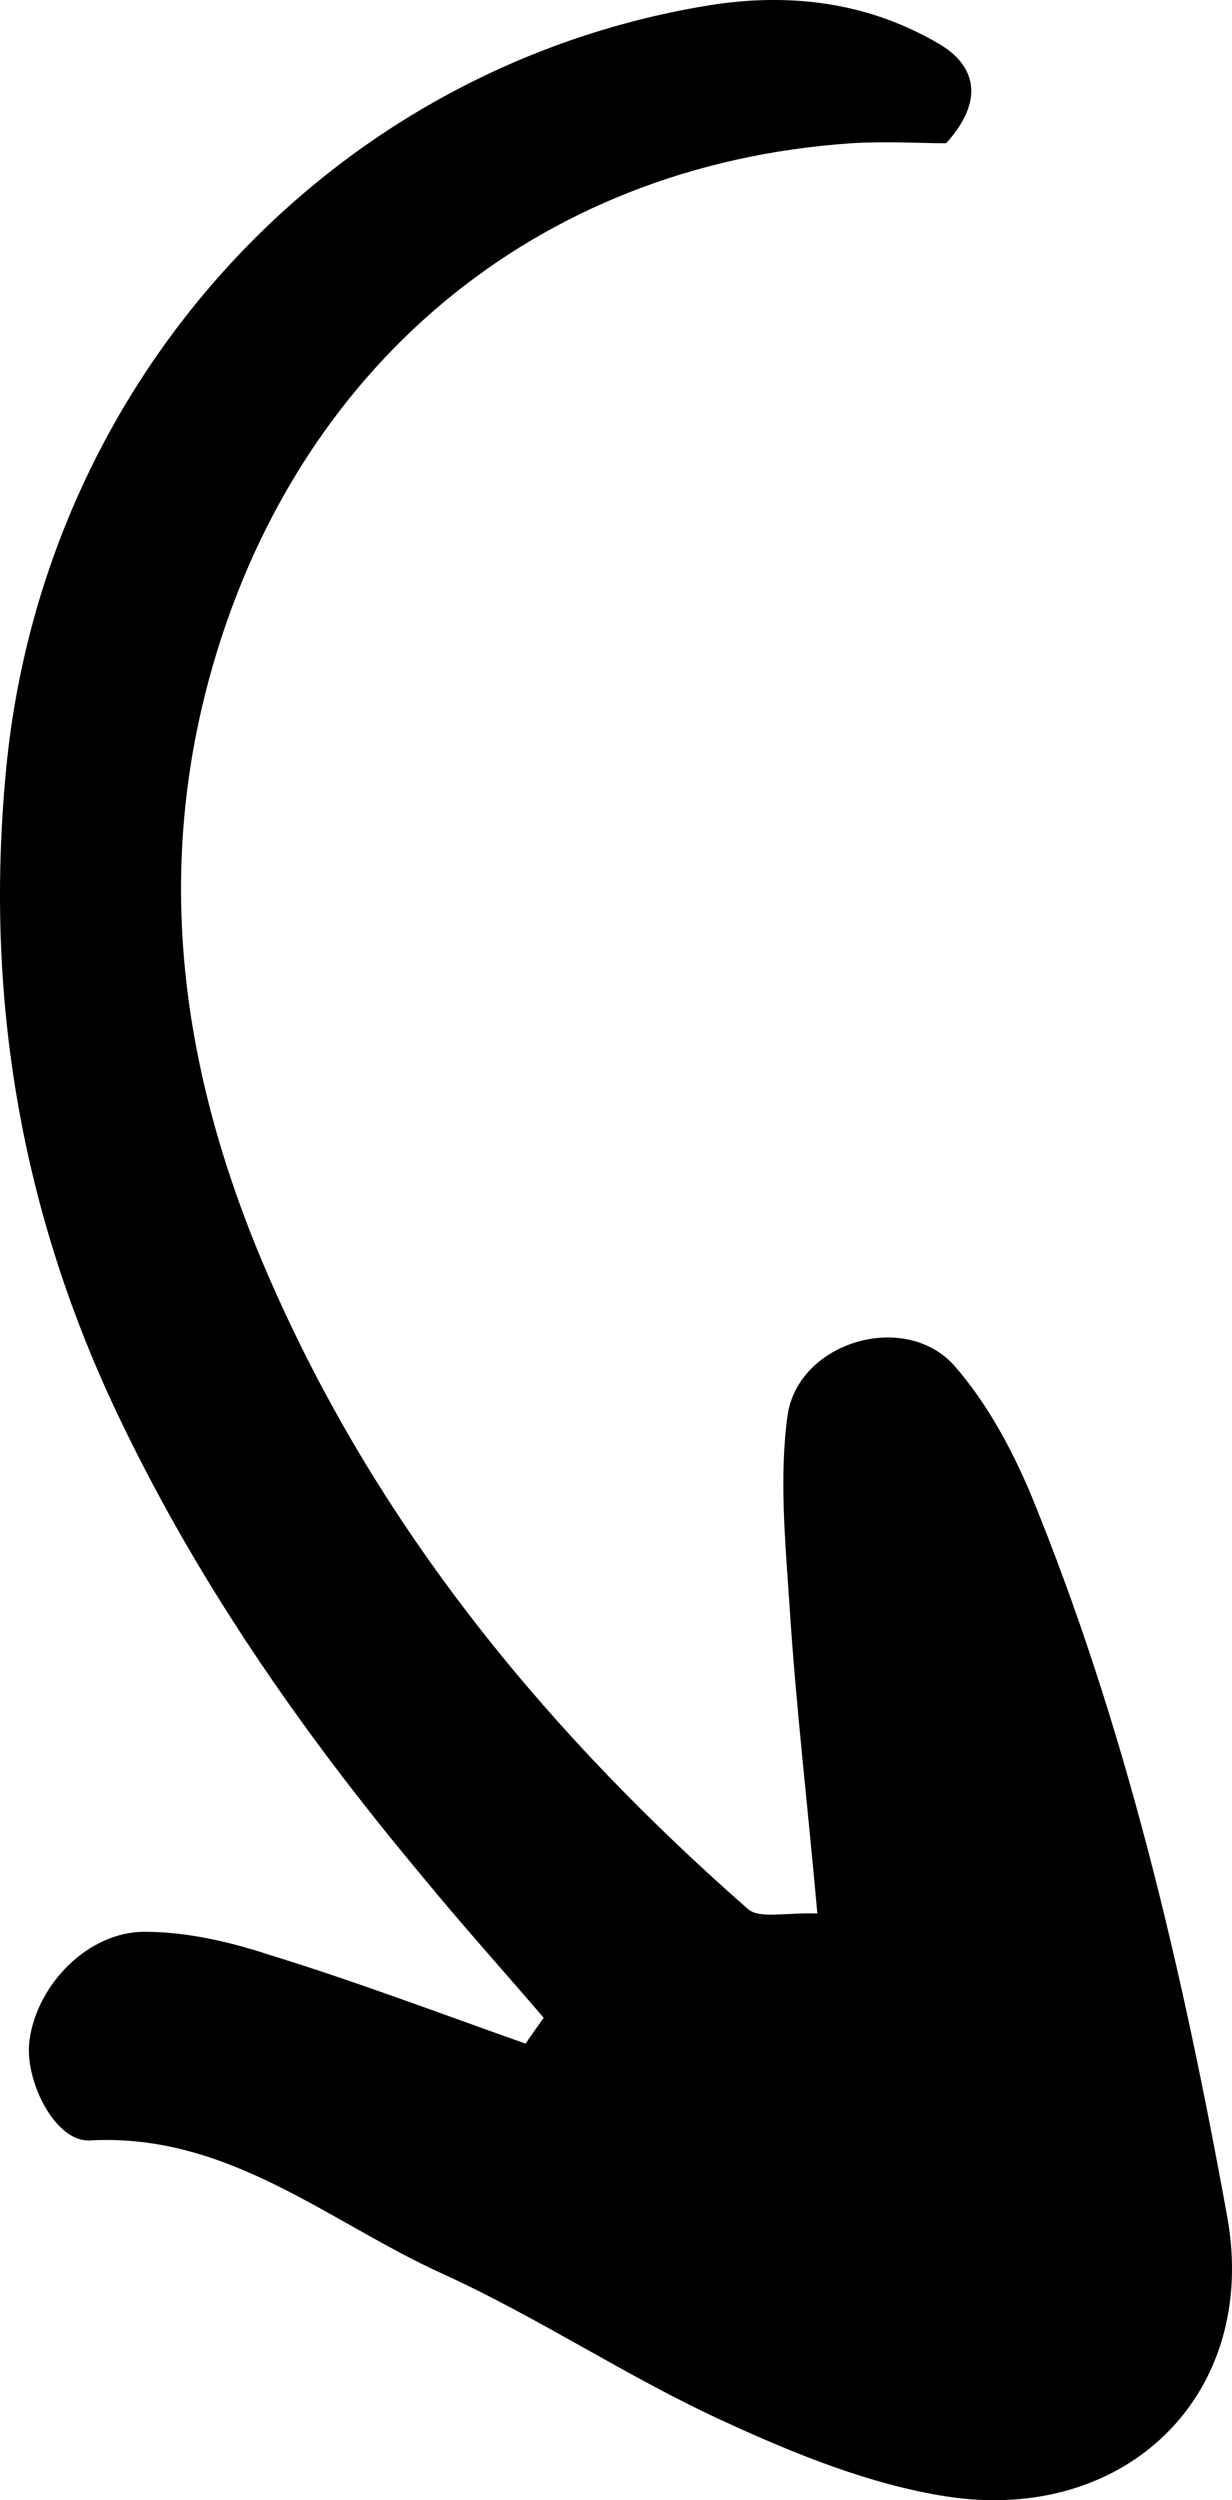<?xml version="1.0" encoding="UTF-8"?> <svg xmlns="http://www.w3.org/2000/svg" width="35" height="71" viewBox="0 0 35 71" fill="none"><path d="M14.932 58.035C12.513 57.179 10.093 56.263 7.613 55.5C6.493 55.133 5.284 54.858 4.104 54.858C2.501 54.858 1.049 56.355 0.837 57.943C0.686 59.073 1.563 60.844 2.561 60.783C6.494 60.569 9.337 63.104 12.573 64.57C15.326 65.823 17.866 67.533 20.619 68.785C22.615 69.701 24.732 70.556 26.88 70.892C31.992 71.686 35.773 67.991 34.865 62.952C33.595 55.958 31.992 49.025 29.269 42.397C28.725 41.115 28.029 39.832 27.122 38.794C25.73 37.205 22.676 38.091 22.373 40.198C22.131 41.97 22.313 43.833 22.434 45.665C22.615 48.475 22.948 51.285 23.22 54.339C22.282 54.309 21.587 54.492 21.254 54.217C15.719 49.361 11.061 43.772 7.976 37.022C5.374 31.372 4.255 25.477 5.949 19.247C8.338 10.482 15.174 4.679 24.188 4.068C25.186 4.007 26.154 4.068 26.88 4.068C28.09 2.724 27.576 1.778 26.698 1.258C24.732 0.098 22.585 -0.208 20.286 0.128C9.579 1.808 1.382 10.573 0.202 21.568C-0.463 27.982 0.505 34.121 3.257 39.985C5.526 44.81 8.52 49.117 11.908 53.178C13.057 54.583 14.267 55.927 15.447 57.301C15.295 57.515 15.114 57.76 14.932 58.035Z" fill="black"></path></svg> 